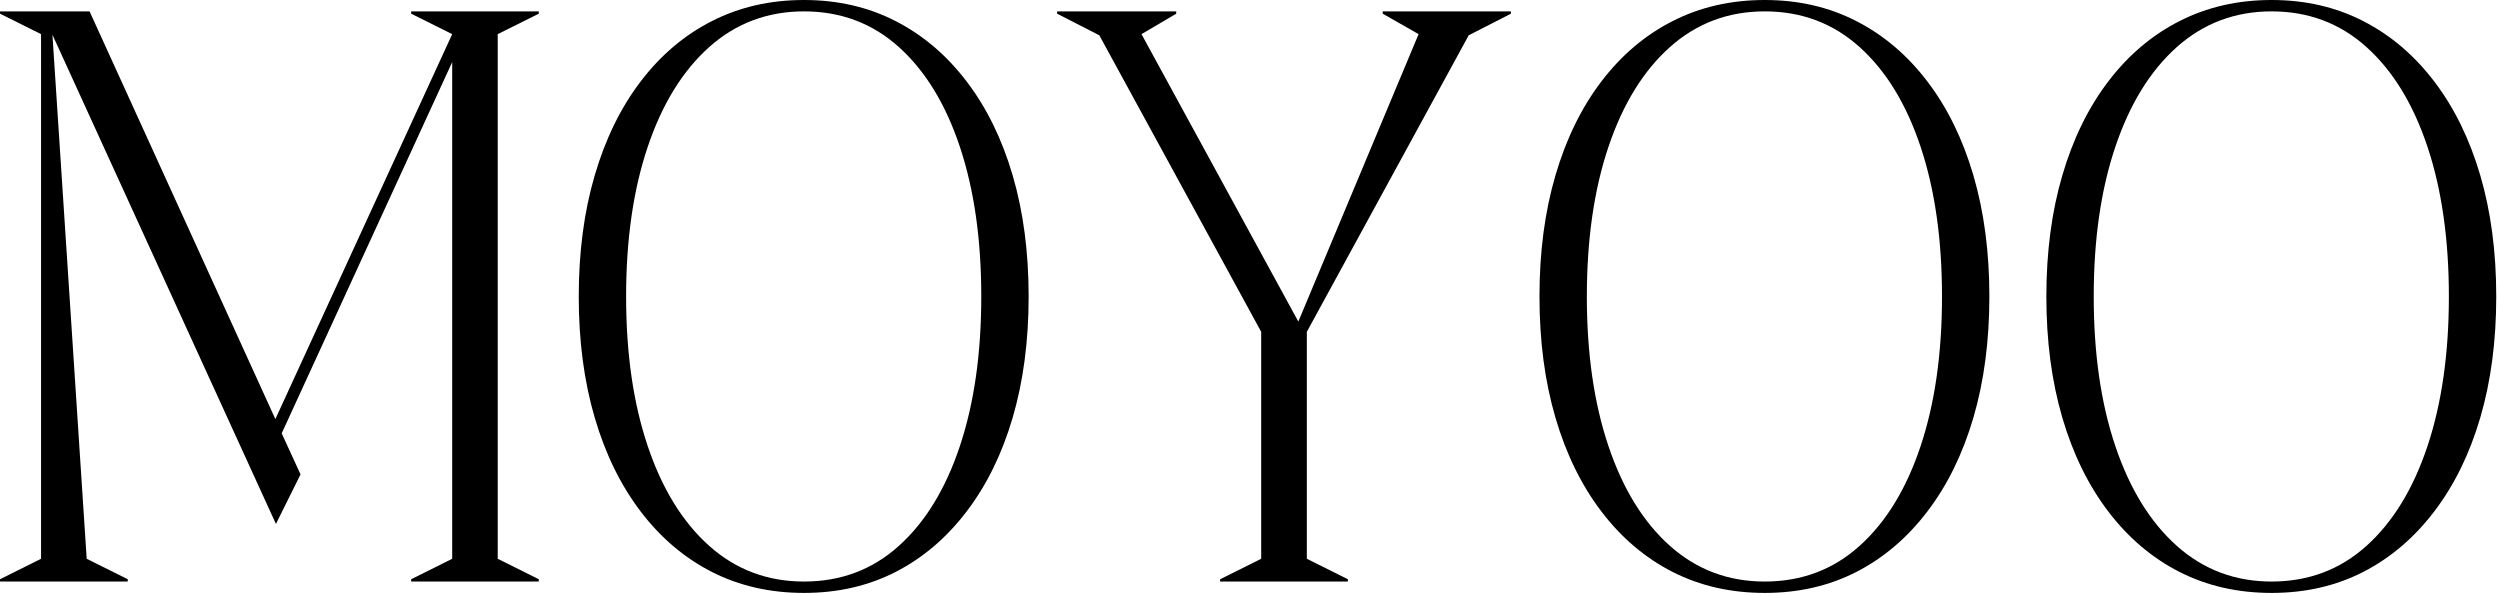<?xml version="1.0" encoding="UTF-8"?> <svg xmlns="http://www.w3.org/2000/svg" width="453" height="108" viewBox="0 0 453 108" fill="none"><path d="M23.146 105.375H0V104.958L7.438 101.25V6.188L0 2.479V2.062H16.229L49.896 75.938L81.938 6.188L74.5 2.479V2.062H97.625V2.479L90.188 6.188V101.25L97.625 104.958V105.375H74.5V104.958L81.938 101.25V11.25L51.042 78.521L54.458 85.958L50 94.938L9.5 6.292L15.708 101.25L23.146 104.958V105.375Z" fill="black"></path><path d="M145.681 107.438C139.541 107.438 133.973 106.167 128.973 103.625C123.983 101.073 119.686 97.417 116.077 92.667C112.462 87.917 109.692 82.26 107.765 75.688C105.832 69.104 104.869 61.786 104.869 53.729C104.869 45.661 105.832 38.344 107.765 31.771C109.692 25.188 112.462 19.521 116.077 14.771C119.686 10.021 123.983 6.375 128.973 3.833C133.973 1.281 139.541 0 145.681 0C151.806 0 157.348 1.281 162.306 3.833C167.265 6.375 171.546 10.021 175.16 14.771C178.785 19.521 181.561 25.188 183.494 31.771C185.421 38.344 186.39 45.661 186.39 53.729C186.39 61.786 185.421 69.104 183.494 75.688C181.561 82.26 178.785 87.917 175.16 92.667C171.546 97.417 167.265 101.073 162.306 103.625C157.348 106.167 151.806 107.438 145.681 107.438ZM113.452 53.729C113.452 64.052 114.754 73.083 117.369 80.833C119.978 88.583 123.692 94.615 128.515 98.917C133.348 103.224 139.067 105.375 145.681 105.375C152.358 105.375 158.087 103.224 162.869 98.917C167.66 94.615 171.348 88.583 173.931 80.833C176.515 73.083 177.806 64.052 177.806 53.729C177.806 43.396 176.515 34.354 173.931 26.604C171.348 18.854 167.66 12.828 162.869 8.521C158.087 4.219 152.358 2.062 145.681 2.062C139.067 2.062 133.348 4.219 128.515 8.521C123.692 12.828 119.978 18.854 117.369 26.604C114.754 34.354 113.452 43.396 113.452 53.729Z" fill="black"></path><path d="M199.194 6.396L191.548 2.479V2.062H213.132V2.479L206.84 6.188L235.257 58.271L257.048 6.188L250.548 2.479V2.062H273.778V2.479L266.132 6.396L236.798 60.125V101.25L244.236 104.958V105.375H221.09V104.958L228.528 101.25V60.125L199.194 6.396Z" fill="black"></path><path d="M319.766 107.438C313.625 107.438 308.057 106.167 303.057 103.625C298.068 101.073 293.771 97.417 290.162 92.667C286.547 87.917 283.776 82.26 281.849 75.688C279.917 69.104 278.953 61.786 278.953 53.729C278.953 45.661 279.917 38.344 281.849 31.771C283.776 25.188 286.547 19.521 290.162 14.771C293.771 10.021 298.068 6.375 303.057 3.833C308.057 1.281 313.625 0 319.766 0C325.891 0 331.432 1.281 336.391 3.833C341.349 6.375 345.63 10.021 349.245 14.771C352.87 19.521 355.646 25.188 357.578 31.771C359.505 38.344 360.474 45.661 360.474 53.729C360.474 61.786 359.505 69.104 357.578 75.688C355.646 82.26 352.87 87.917 349.245 92.667C345.63 97.417 341.349 101.073 336.391 103.625C331.432 106.167 325.891 107.438 319.766 107.438ZM287.537 53.729C287.537 64.052 288.839 73.083 291.453 80.833C294.063 88.583 297.776 94.615 302.599 98.917C307.432 103.224 313.151 105.375 319.766 105.375C326.443 105.375 332.172 103.224 336.953 98.917C341.745 94.615 345.432 88.583 348.016 80.833C350.599 73.083 351.891 64.052 351.891 53.729C351.891 43.396 350.599 34.354 348.016 26.604C345.432 18.854 341.745 12.828 336.953 8.521C332.172 4.219 326.443 2.062 319.766 2.062C313.151 2.062 307.432 4.219 302.599 8.521C297.776 12.828 294.063 18.854 291.453 26.604C288.839 34.354 287.537 43.396 287.537 53.729Z" fill="black"></path><path d="M411.612 107.438C405.471 107.438 399.904 106.167 394.904 103.625C389.914 101.073 385.617 97.417 382.008 92.667C378.393 87.917 375.622 82.26 373.695 75.688C371.763 69.104 370.799 61.786 370.799 53.729C370.799 45.661 371.763 38.344 373.695 31.771C375.622 25.188 378.393 19.521 382.008 14.771C385.617 10.021 389.914 6.375 394.904 3.833C399.904 1.281 405.471 0 411.612 0C417.737 0 423.279 1.281 428.237 3.833C433.195 6.375 437.477 10.021 441.091 14.771C444.716 19.521 447.492 25.188 449.424 31.771C451.352 38.344 452.32 45.661 452.32 53.729C452.32 61.786 451.352 69.104 449.424 75.688C447.492 82.26 444.716 87.917 441.091 92.667C437.477 97.417 433.195 101.073 428.237 103.625C423.279 106.167 417.737 107.438 411.612 107.438ZM379.383 53.729C379.383 64.052 380.685 73.083 383.299 80.833C385.909 88.583 389.622 94.615 394.445 98.917C399.279 103.224 404.997 105.375 411.612 105.375C418.289 105.375 424.018 103.224 428.799 98.917C433.591 94.615 437.279 88.583 439.862 80.833C442.445 73.083 443.737 64.052 443.737 53.729C443.737 43.396 442.445 34.354 439.862 26.604C437.279 18.854 433.591 12.828 428.799 8.521C424.018 4.219 418.289 2.062 411.612 2.062C404.997 2.062 399.279 4.219 394.445 8.521C389.622 12.828 385.909 18.854 383.299 26.604C380.685 34.354 379.383 43.396 379.383 53.729Z" fill="black"></path></svg> 